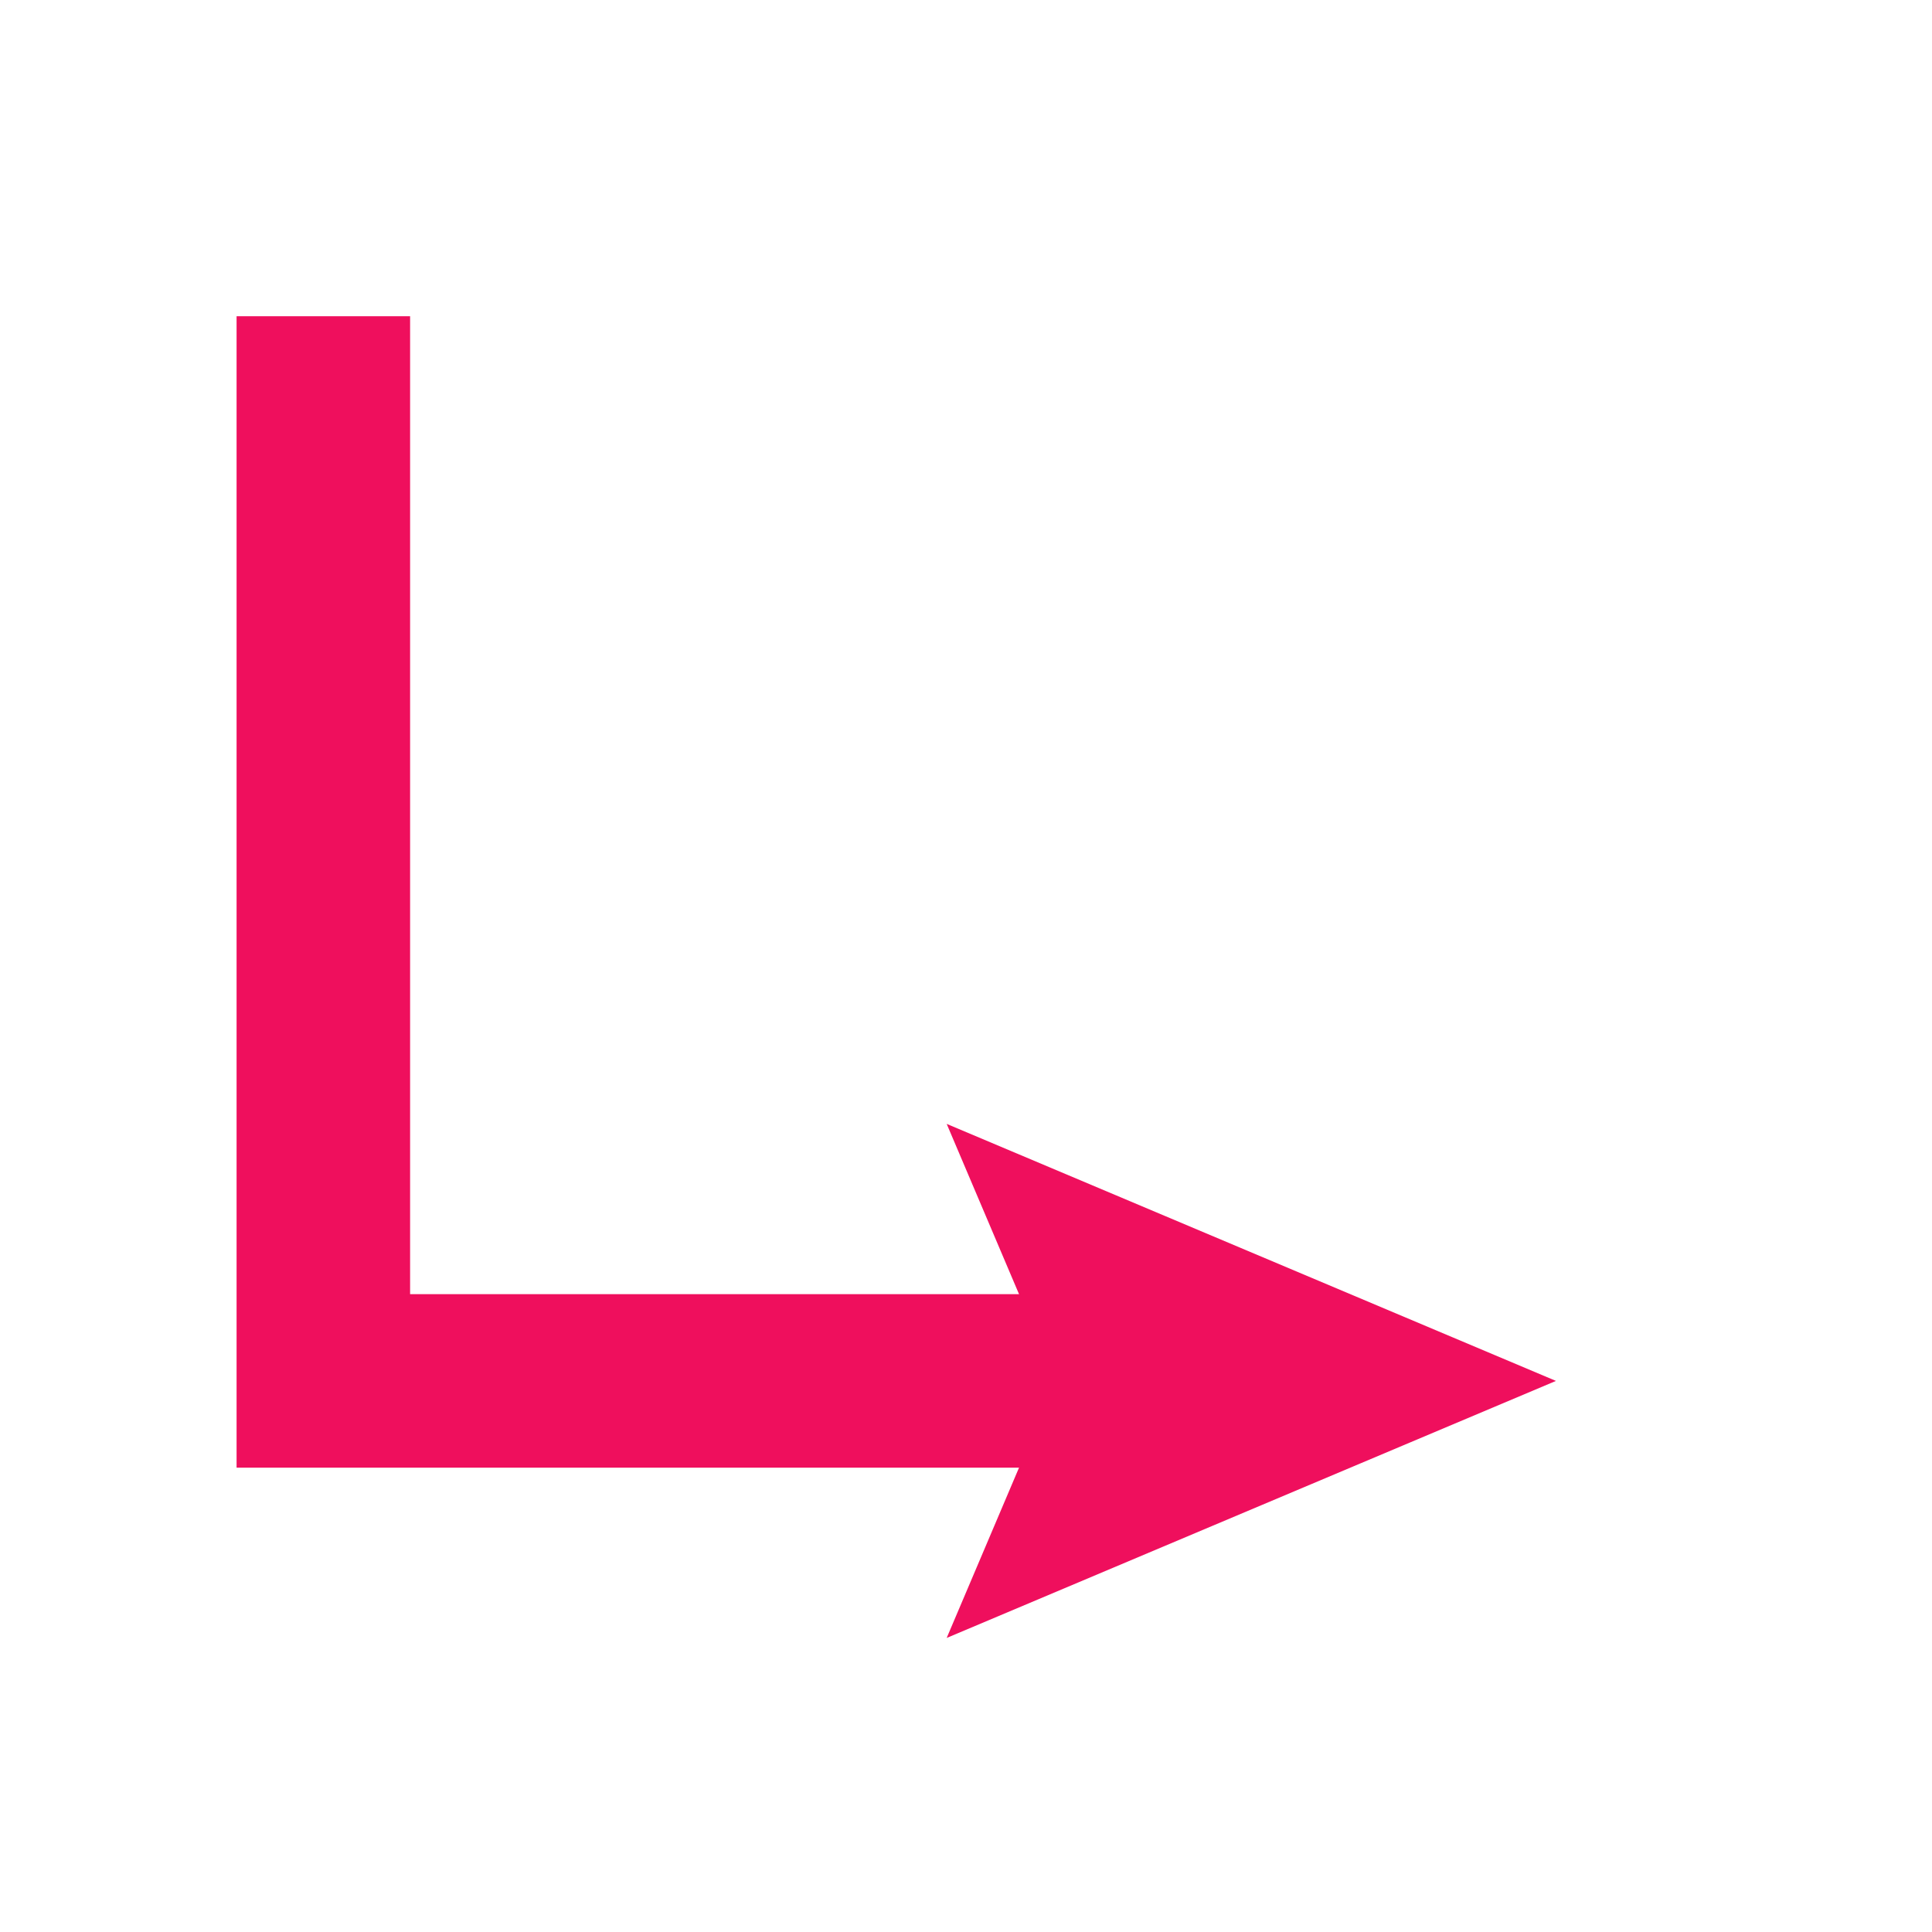 <?xml version="1.0" encoding="utf-8"?>
<!-- Generator: Adobe Illustrator 25.2.1, SVG Export Plug-In . SVG Version: 6.00 Build 0)  -->
<svg version="1.1" id="Capa_1" xmlns="http://www.w3.org/2000/svg" xmlns:xlink="http://www.w3.org/1999/xlink" x="0px" y="0px"
	 viewBox="0 0 250 250" style="enable-background:new 0 0 250 250;" xml:space="preserve">
<style type="text/css">
	.st0{fill:none;stroke:#EF0F5D;stroke-width:22.453;stroke-miterlimit:10;}
	.st1{fill:#EF0F5D;}
</style>
<g>
	<g>
		<polyline class="st0" points="41.84,40.92 41.84,178.69 147.73,178.69 		"/>
		<g>
			<polygon class="st1" points="122.5,211.95 136.63,178.69 122.5,145.43 201.34,178.69 			"/>
		</g>
	</g>
</g>
</svg>

